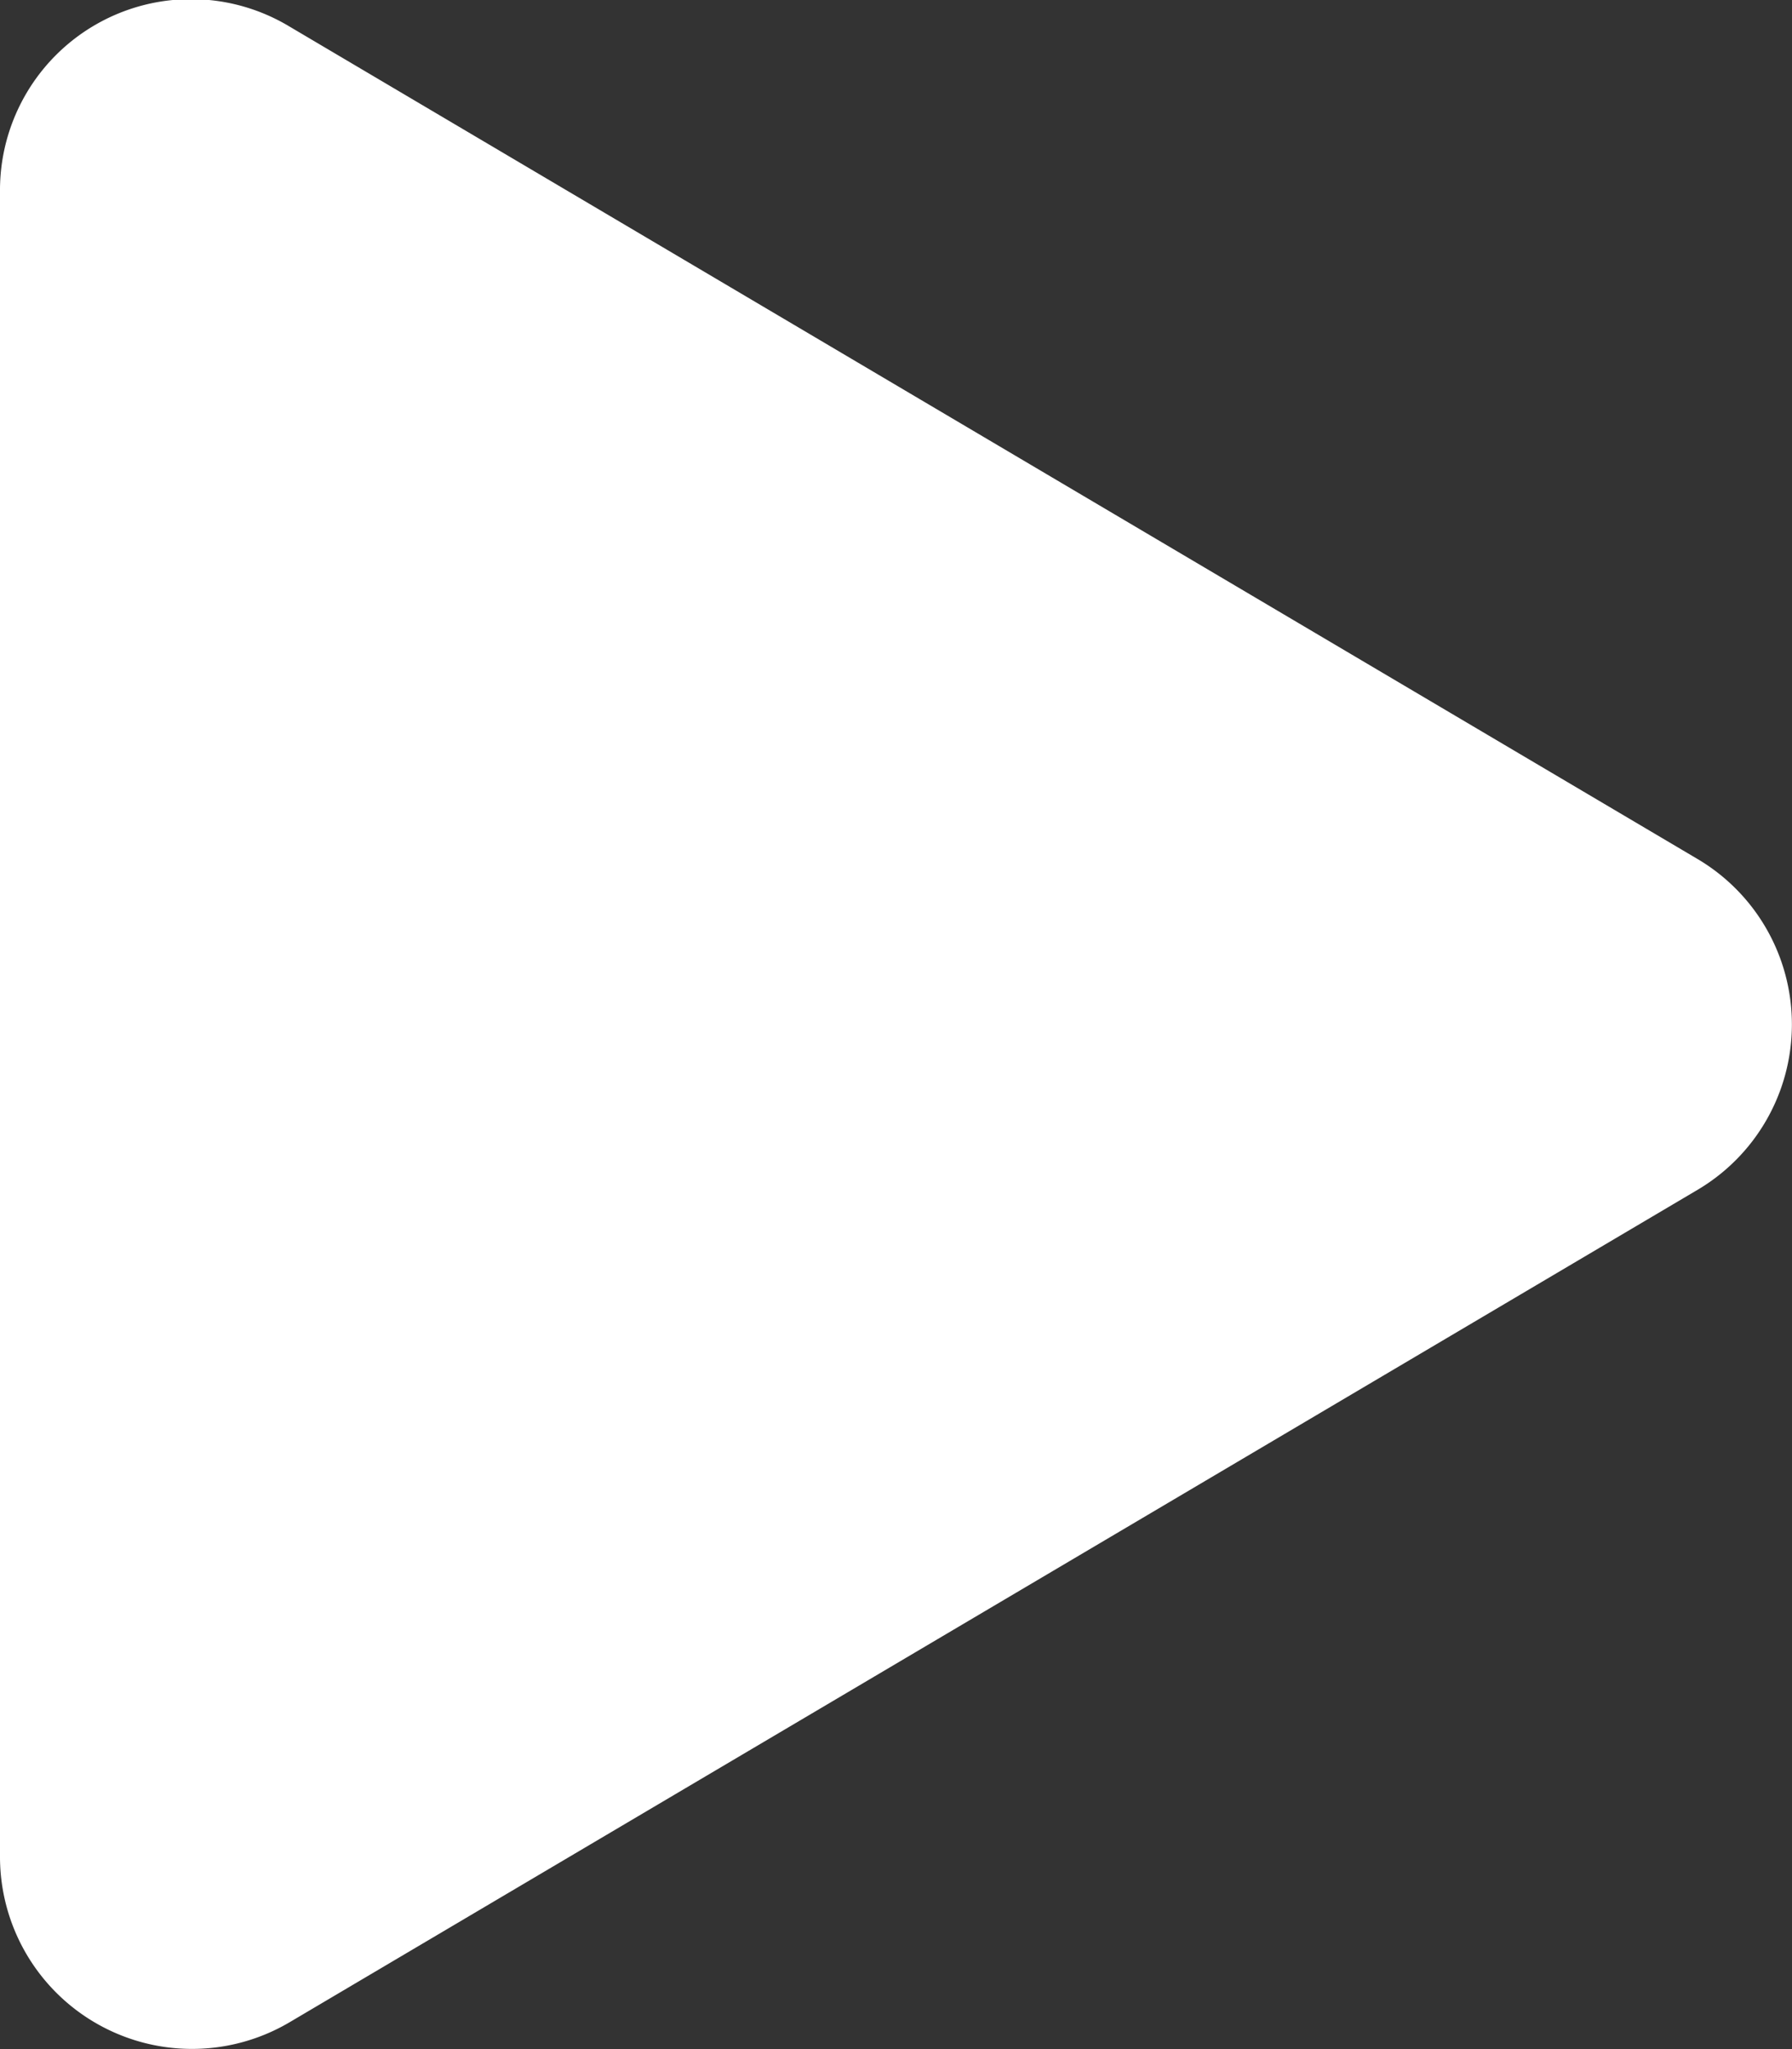 <svg xmlns="http://www.w3.org/2000/svg" width="14" height="16.001" viewBox="0 0 14 16.001">
  <rect x="0" y="0" width="14" height="16.001" fill="#333333" stroke="none"/>
  <path id="Button" d="M6.263-7.291l-11-6.5A1.492,1.492,0,0,0-7-12.5V.5A1.5,1.5,0,0,0-4.737,1.791l11-6.5A1.5,1.5,0,0,0,6.263-7.291Z" transform="translate(7 13.999)" fill="#fff"/>
</svg>
